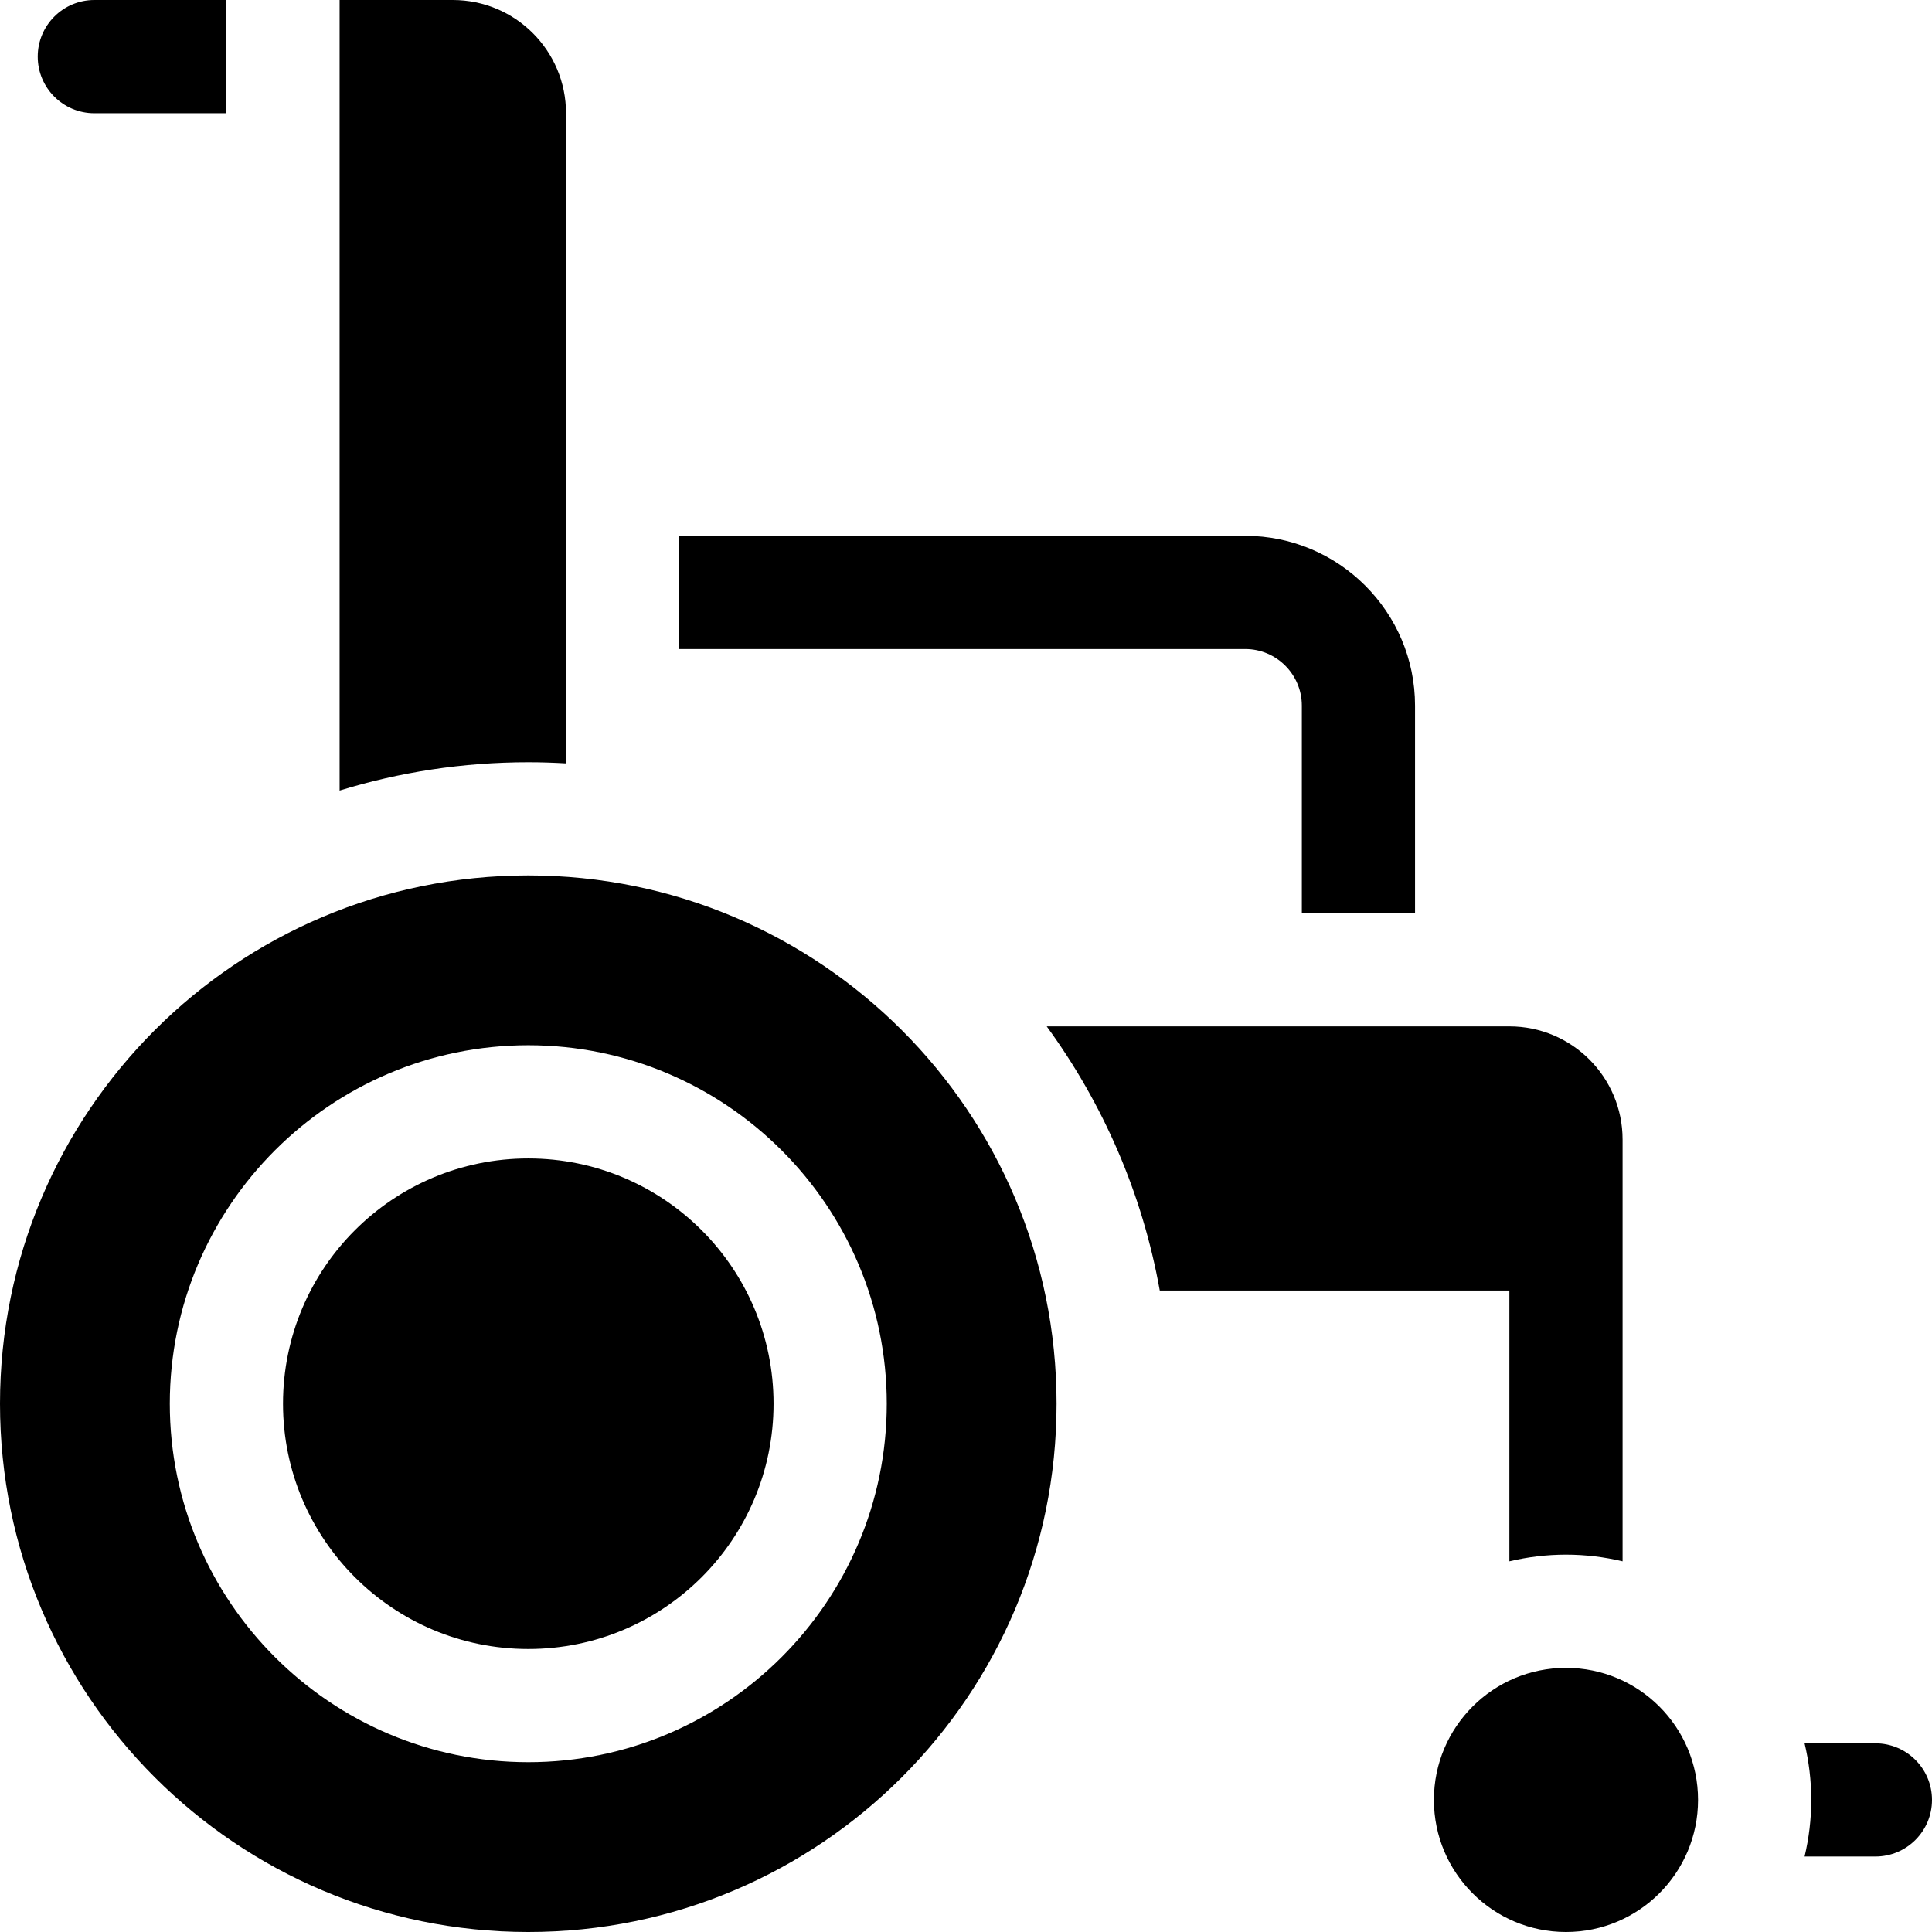 <svg xmlns="http://www.w3.org/2000/svg" id="Capa_1" viewBox="0 0 512 512"><g><circle cx="415" cy="477" r="35"></circle><path d="m150 202.302v-172.302c0-16.569-13.431-30-30-30h-30v209.508c15.815-4.876 32.606-7.508 50-7.508 3.358 0 6.69.109 10 .302z"></path><path d="m400 413.766c4.819-1.143 9.837-1.766 15-1.766s10.181.623 15 1.766v-111.766c0-16.569-13.431-30-30-30h-122.613c14.88 20.388 25.348 44.19 29.962 70h92.651z"></path><path d="m497 462h-18.766c1.143 4.819 1.766 9.837 1.766 15s-.623 10.181-1.766 15h18.766c8.284 0 15-6.716 15-15s-6.716-15-15-15z"></path><path d="m140 232c-77.32 0-140 62.68-140 140s62.68 140 140 140 140-62.68 140-140-62.68-140-140-140zm0 235c-52.383 0-95-42.617-95-95s42.617-95 95-95 95 42.617 95 95-42.617 95-95 95z"></path><circle cx="140" cy="372" r="65"></circle><path d="m25 30h35v-30h-35c-8.284 0-15 6.716-15 15s6.716 15 15 15z"></path><path d="m345 187v55h30v-55c0-24.813-20.187-45-45-45h-150v30h150c8.271 0 15 6.729 15 15z"></path></g></svg>